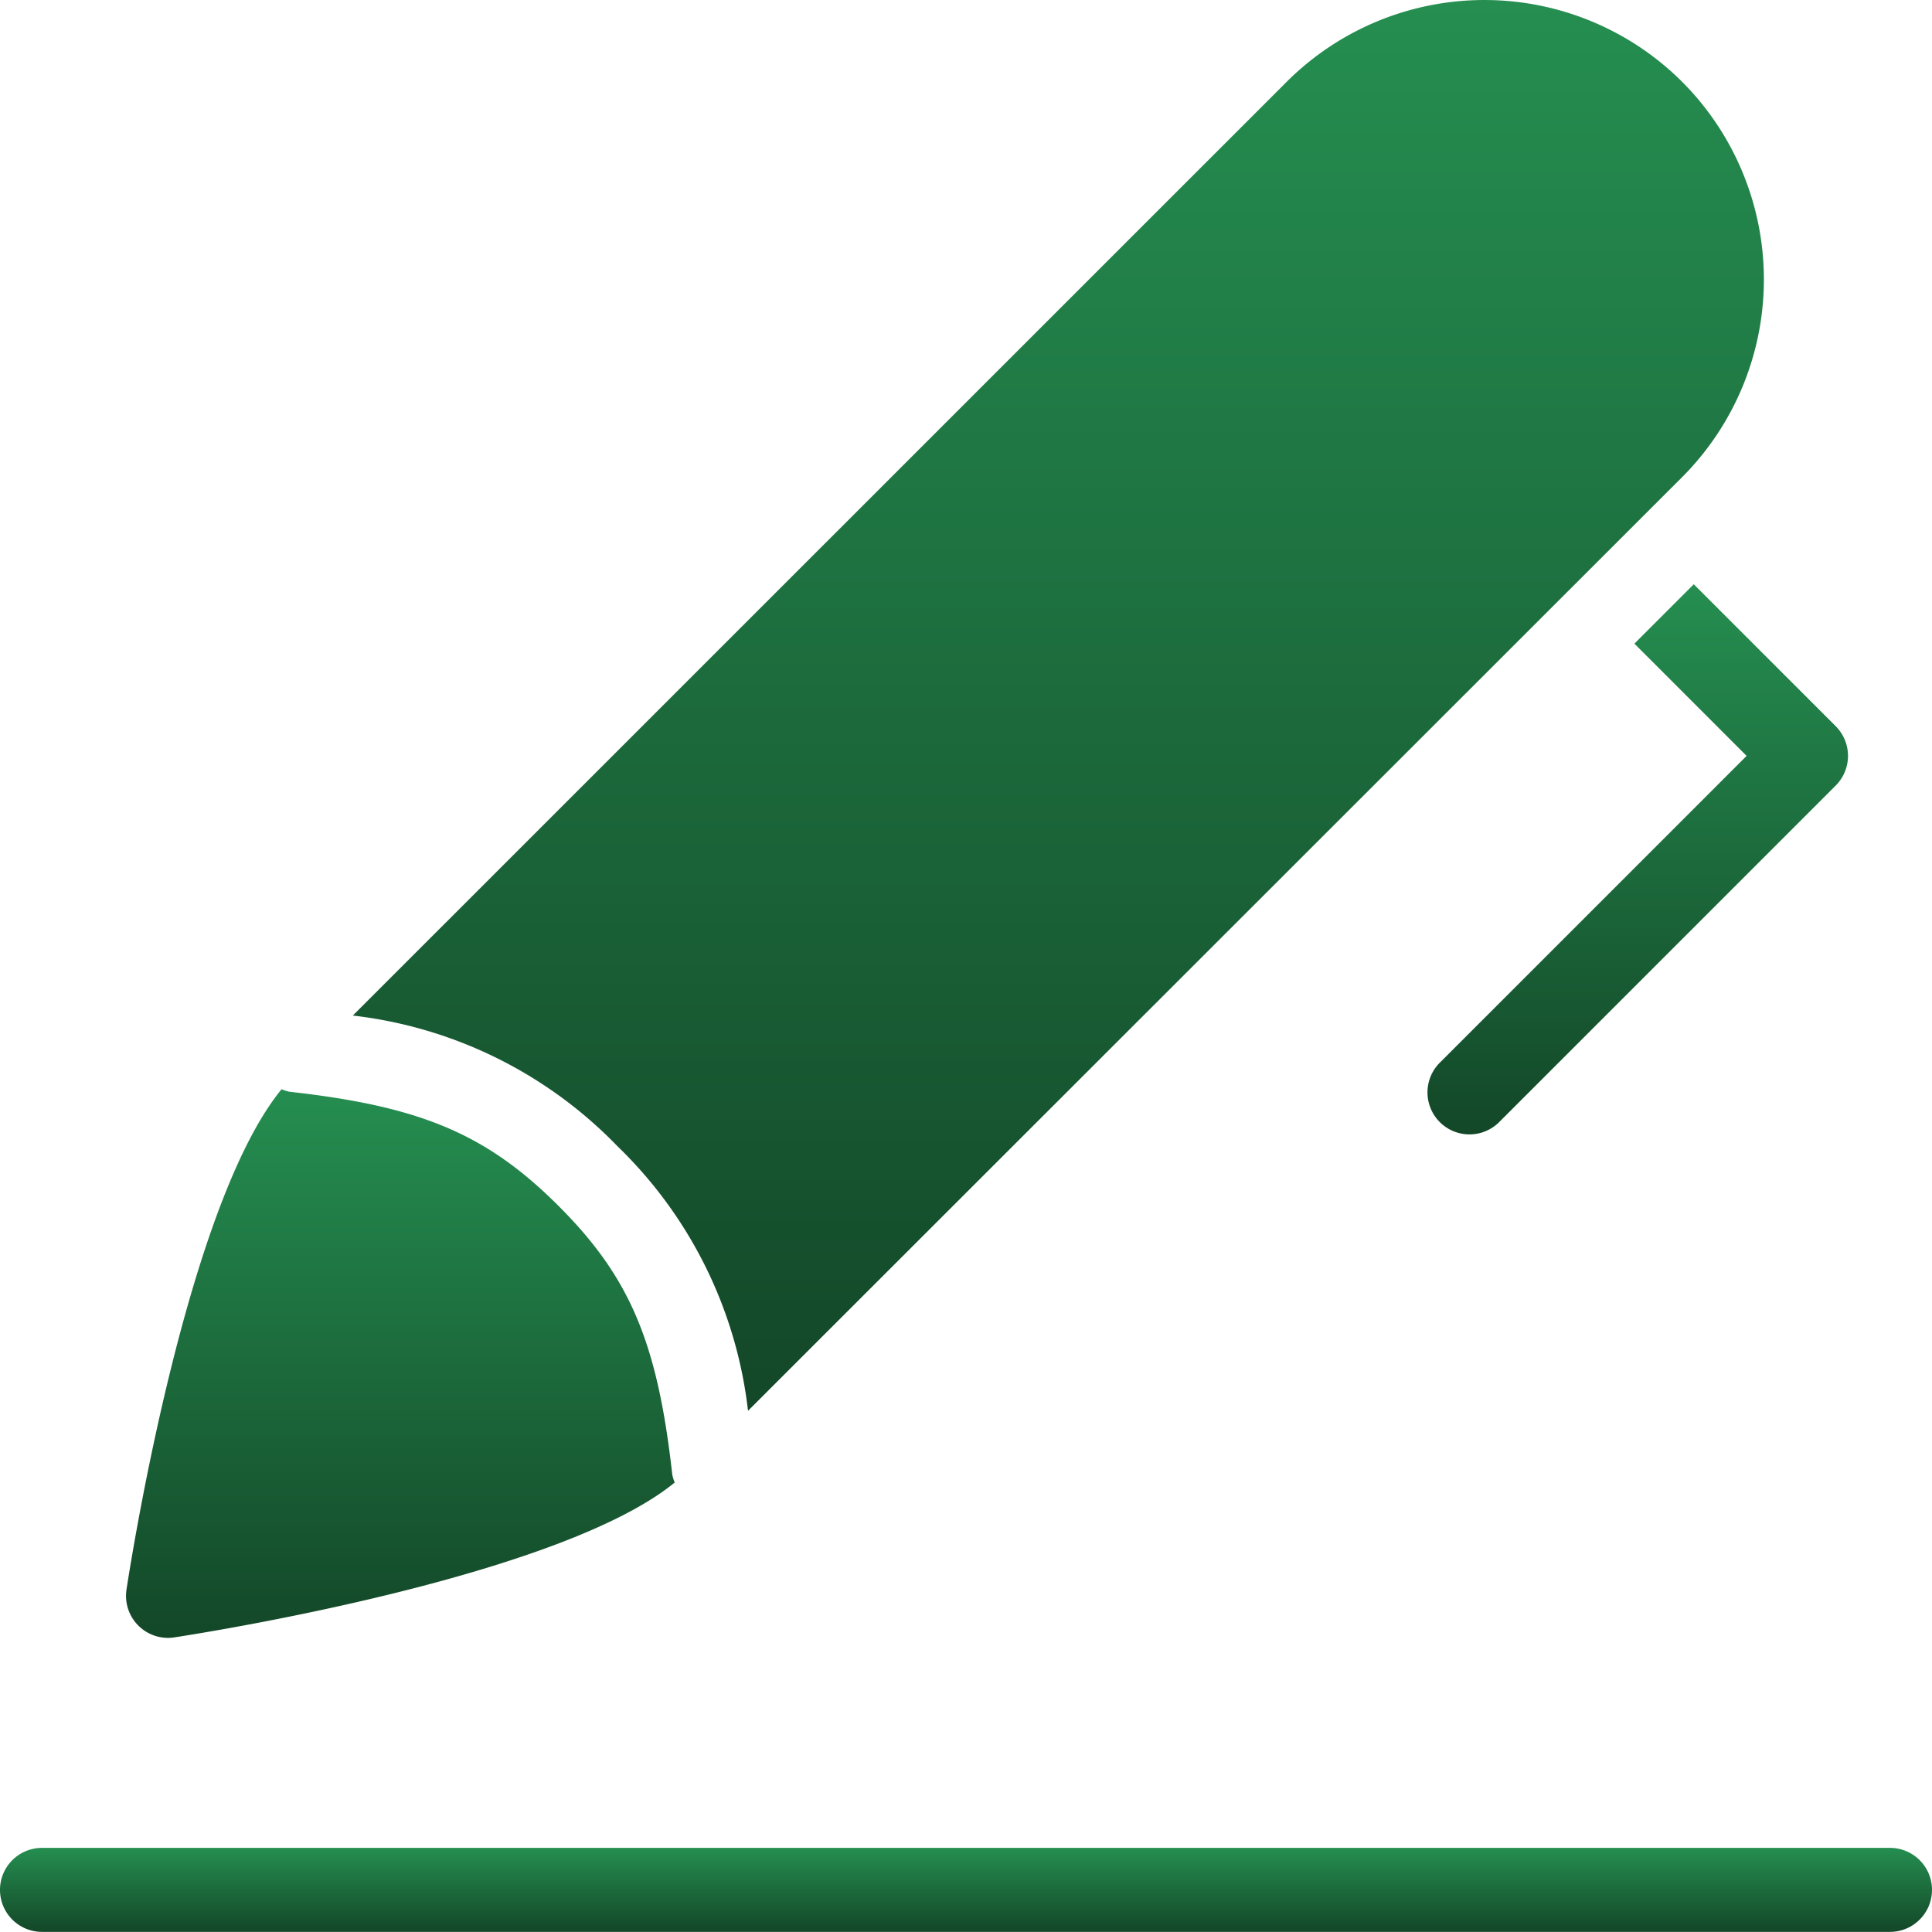 <svg xmlns="http://www.w3.org/2000/svg" xmlns:xlink="http://www.w3.org/1999/xlink" width="46" height="45.997" viewBox="0 0 46 45.997">
  <defs>
    <linearGradient id="linear-gradient" x1="0.5" x2="0.5" y2="1" gradientUnits="objectBoundingBox">
      <stop offset="0" stop-color="#258e50"/>
      <stop offset="1" stop-color="#134728"/>
    </linearGradient>
  </defs>
  <g id="sign" transform="translate(-1 -1.003)">
    <path id="Path_291" data-name="Path 291" d="M46,47H2a1,1,0,0,1,0-2H46a1,1,0,0,1,0,2Z" fill="url(#linear-gradient)"/>
    <path id="Path_292" data-name="Path 292" d="M17.006,36.11c-.35-3.143-1.009-4.7-2.713-6.4s-3.261-2.364-6.4-2.713a.991.991,0,0,1-.189-.06C5.481,29.65,4.16,37.884,4.012,38.849A1,1,0,0,0,5,40a.983.983,0,0,0,.152-.012c.964-.148,9.2-1.47,11.913-3.687A.941.941,0,0,1,17.006,36.11Z" fill="url(#linear-gradient)"/>
    <path id="Path_293" data-name="Path 293" d="M41.05,2.95a6.664,6.664,0,0,0-9.414,0L9.4,25.183a10.416,10.416,0,0,1,6.3,3.11,10.4,10.4,0,0,1,3.11,6.3L41.05,12.364A6.663,6.663,0,0,0,41.05,2.95Z" fill="url(#linear-gradient)"/>
    <path id="Path_294" data-name="Path 294" d="M44.707,18.293l-3.379-3.379-1.414,1.414L42.586,19l-7.293,7.293a1,1,0,1,0,1.414,1.414l8-8A1,1,0,0,0,44.707,18.293Z" fill="url(#linear-gradient)"/>
  </g>
</svg>
